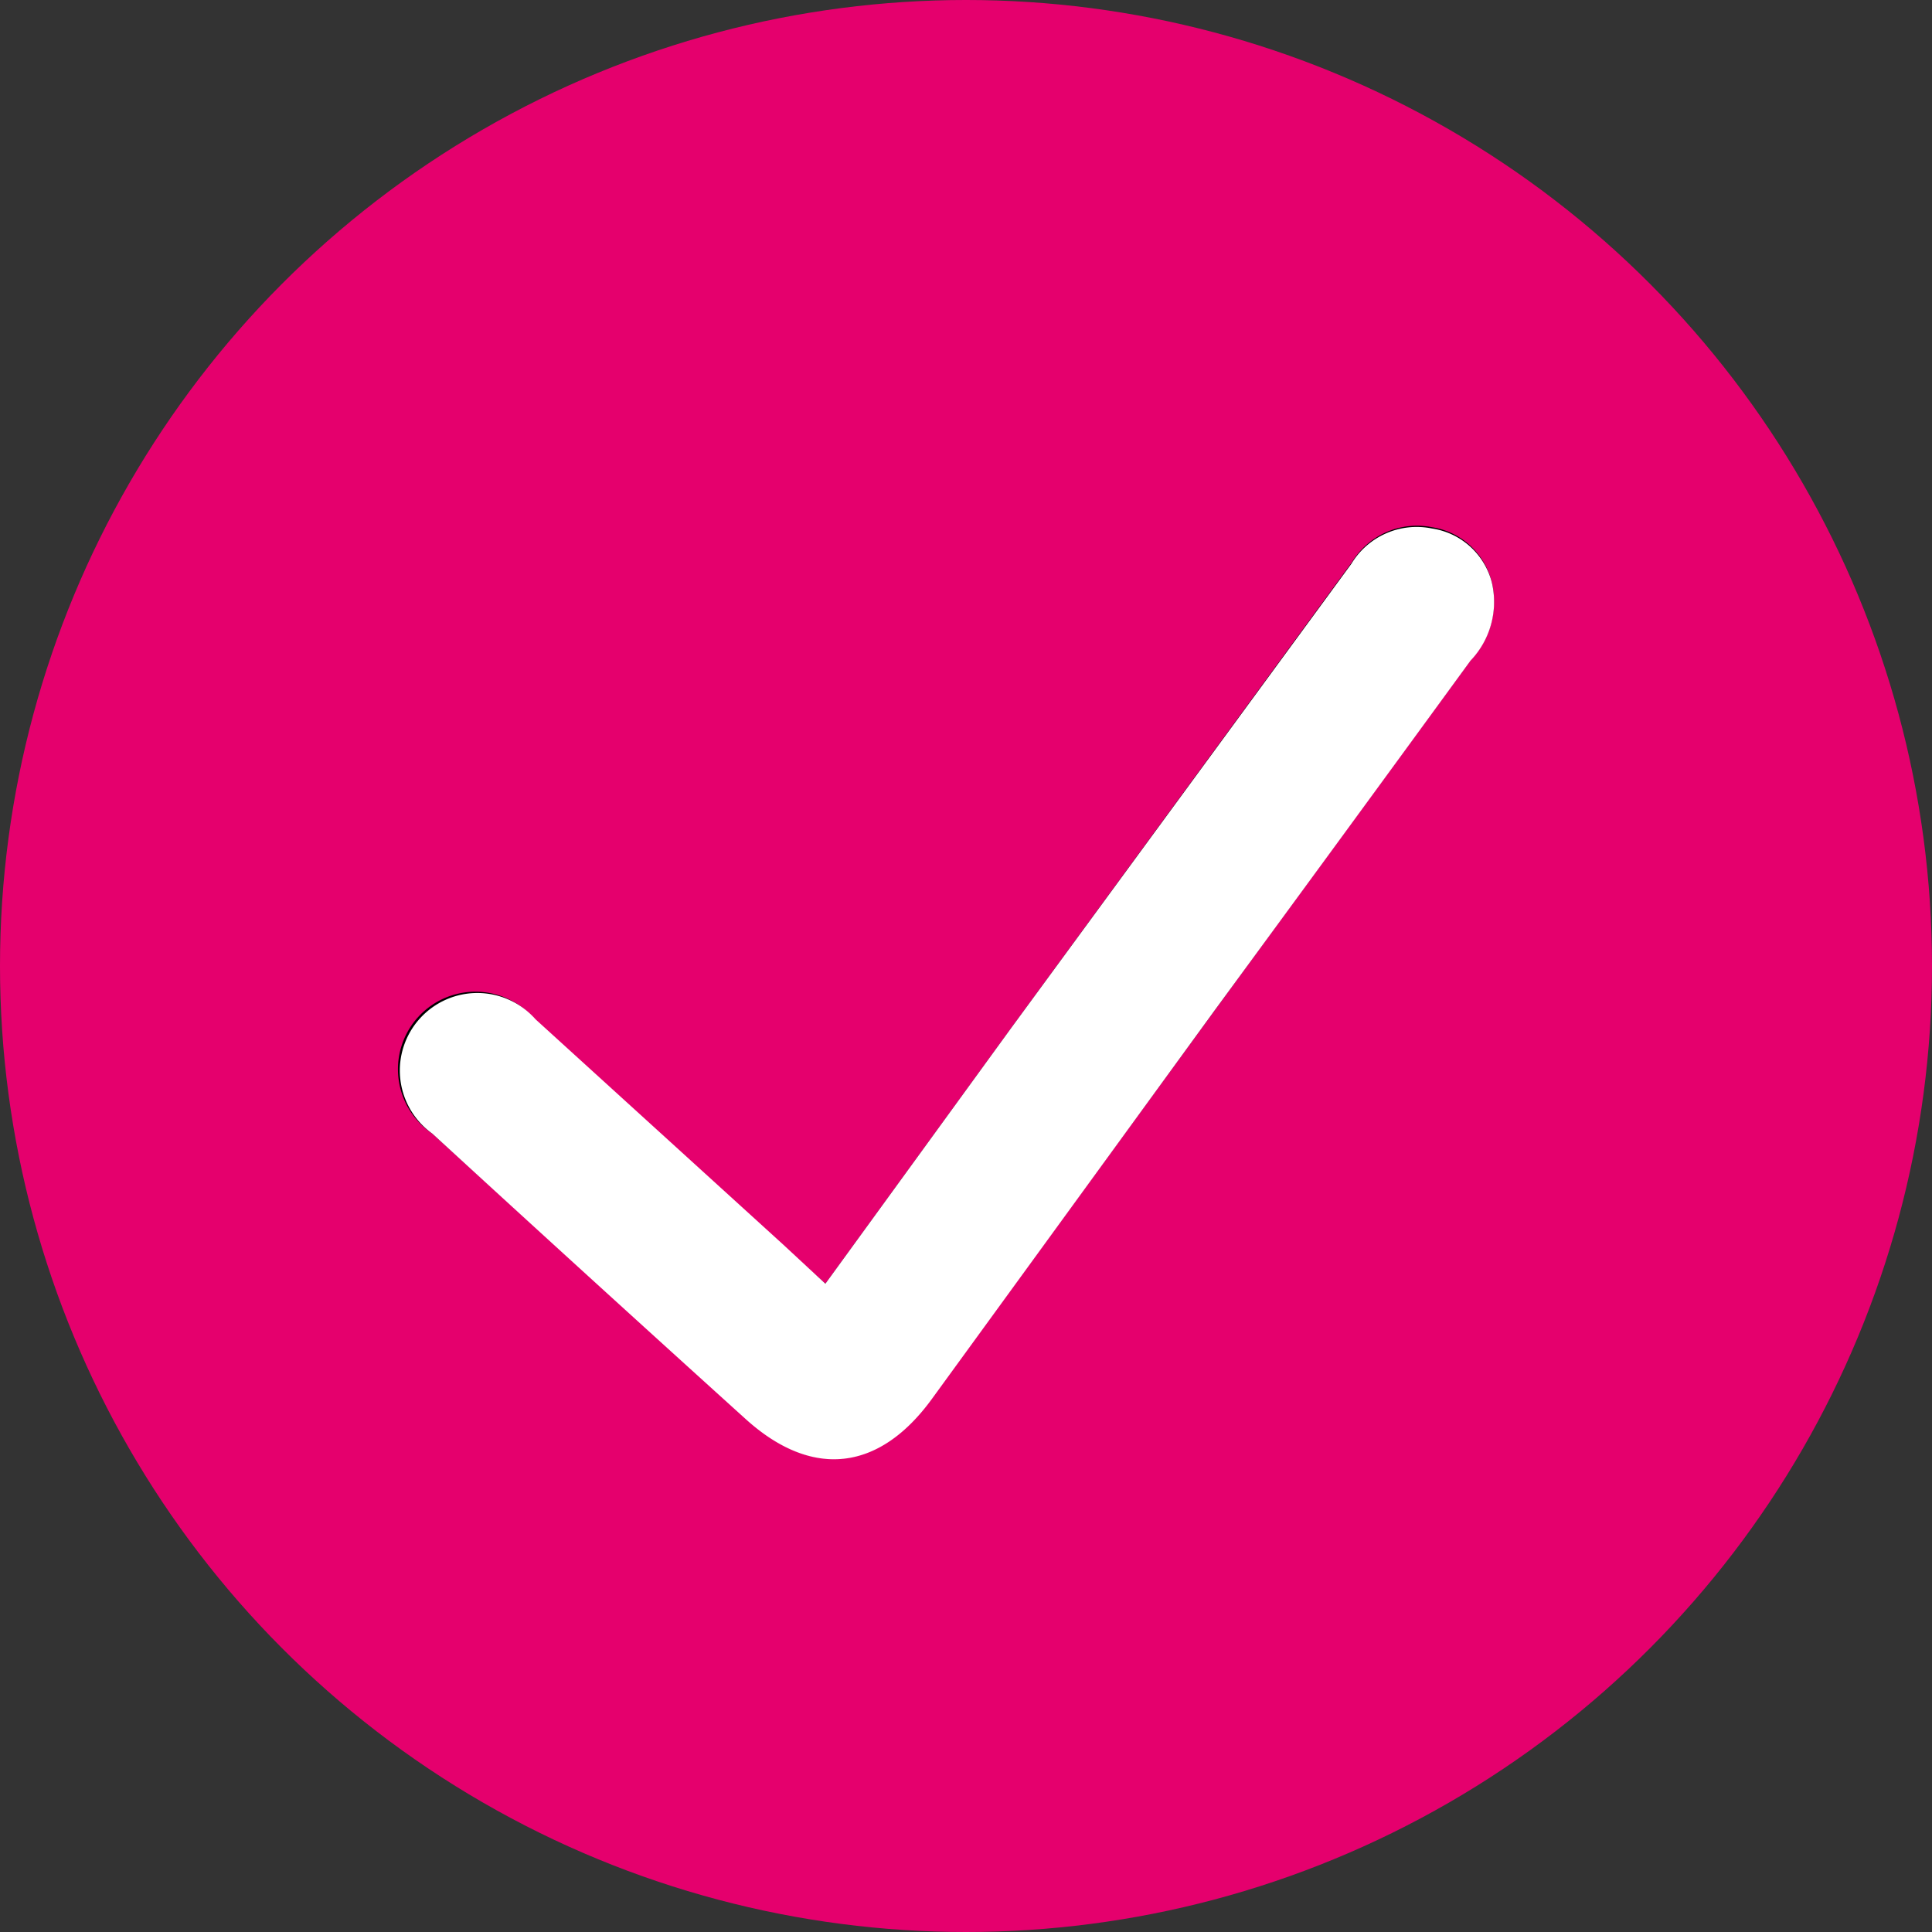 <svg xmlns="http://www.w3.org/2000/svg" viewBox="0 0 63.06 63.06"><rect x="0" y="0" width="63.06" height="63.06" fill="#333333" stroke="none"/><defs><style>.cls-1{fill:#e5006d;}.cls-2{fill:#fff;}</style></defs><title>checkMarkItem</title><g id="Layer_2" data-name="Layer 2"><g id="_87" data-name="87"><circle class="cls-1" cx="31.53" cy="31.53" r="31.53"/><path d="M26.94,41.9l-1.39-1.25L17.48,33.3A2.53,2.53,0,1,0,14.11,37q5.1,4.64,10.22,9.28c2.17,2,4.35,1.73,6.08-.64L39.63,33q4.2-5.75,8.4-11.49A2.77,2.77,0,0,0,48.69,19a2.38,2.38,0,0,0-1.94-1.79,2.49,2.49,0,0,0-2.63,1.15L33,33.56Z"/><path class="cls-2" d="M26.94,41.9,33,33.56,44.11,18.4a2.49,2.49,0,0,1,2.63-1.15A2.38,2.38,0,0,1,48.69,19,2.77,2.77,0,0,1,48,21.56Q43.82,27.29,39.63,33L30.41,45.67c-1.73,2.37-3.92,2.6-6.08.64Q19.21,41.68,14.11,37a2.53,2.53,0,1,1,3.37-3.73l8.08,7.35Z"/></g></g></svg>